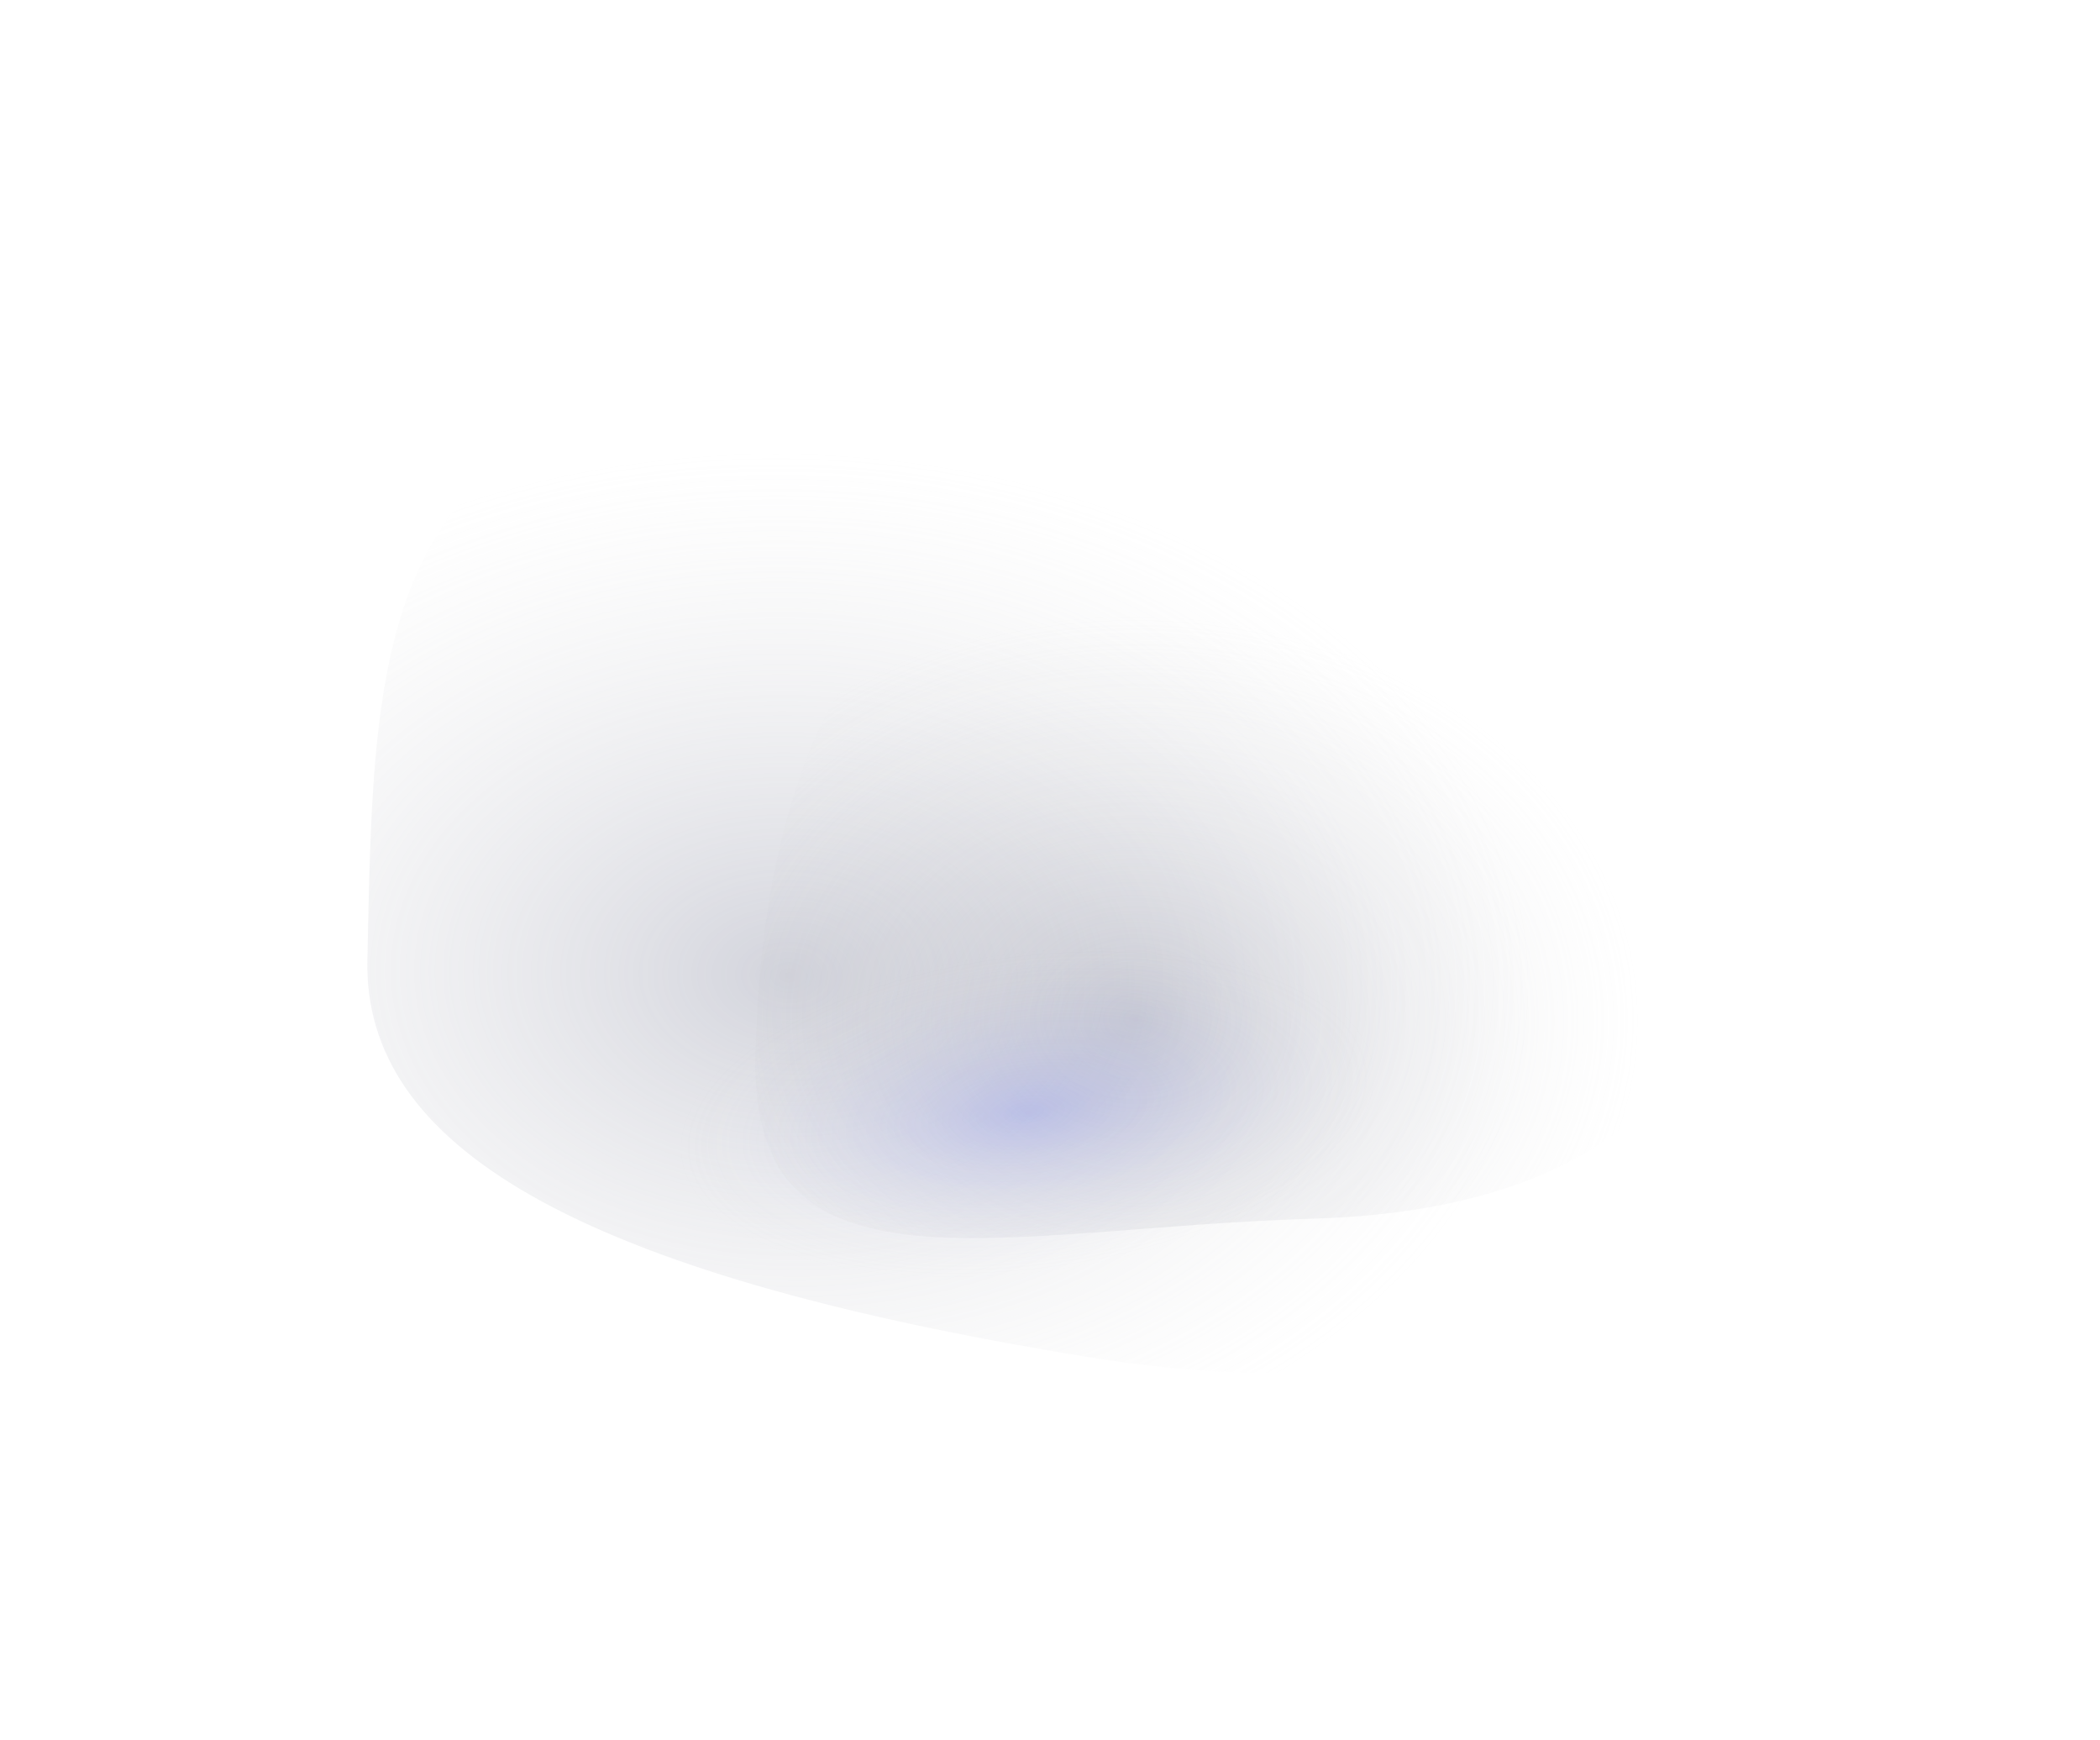 <svg width="169" height="140" viewBox="0 0 169 140" fill="none" xmlns="http://www.w3.org/2000/svg">
<g opacity="0.4" filter="url(#filter0_f_55_21)">
<path d="M29.566 77.237C29.25 92.099 46.005 102.425 87.403 109.162C125.683 115.392 146.358 99.759 132.844 59.605C123.754 32.596 104.936 28.532 67.414 29.641C29.892 30.75 30.128 50.807 29.566 77.237Z" fill="url(#paint0_radial_55_21)"/>
</g>
<g opacity="0.4" filter="url(#filter1_f_55_21)">
<path d="M60.793 84.971C60.362 105.279 80.274 98.802 105.821 98.047C131.368 97.292 141.522 83.996 138.622 67.573C132.963 47.101 118.611 40.059 93.064 40.814C67.517 41.569 61.225 64.662 60.793 84.971Z" fill="url(#paint1_radial_55_21)"/>
</g>
<g filter="url(#filter2_f_55_21)">
<path d="M26.577 82.541C6.723 109.64 79.294 102.72 100.215 103.789C121.136 104.858 120.878 96.665 120.948 87.362C121.017 78.059 104.114 69.652 83.193 68.583C62.271 67.514 31.255 65.222 26.577 82.541Z" fill="url(#paint2_radial_55_21)" fill-opacity="0.2"/>
</g>
<defs>
<filter id="filter0_f_55_21" x="0.316" y="0.234" width="165.919" height="139.498" filterUnits="userSpaceOnUse" color-interpolation-filters="sRGB">
<feFlood flood-opacity="0" result="BackgroundImageFix"/>
<feBlend mode="normal" in="SourceGraphic" in2="BackgroundImageFix" result="shape"/>
<feGaussianBlur stdDeviation="14.623" result="effect1_foregroundBlur_55_21"/>
</filter>
<filter id="filter1_f_55_21" x="31.54" y="11.514" width="136.808" height="117.353" filterUnits="userSpaceOnUse" color-interpolation-filters="sRGB">
<feFlood flood-opacity="0" result="BackgroundImageFix"/>
<feBlend mode="normal" in="SourceGraphic" in2="BackgroundImageFix" result="shape"/>
<feGaussianBlur stdDeviation="14.623" result="effect1_foregroundBlur_55_21"/>
</filter>
<filter id="filter2_f_55_21" x="14.399" y="59.079" width="115.323" height="53.578" filterUnits="userSpaceOnUse" color-interpolation-filters="sRGB">
<feFlood flood-opacity="0" result="BackgroundImageFix"/>
<feBlend mode="normal" in="SourceGraphic" in2="BackgroundImageFix" result="shape"/>
<feGaussianBlur stdDeviation="4.387" result="effect1_foregroundBlur_55_21"/>
</filter>
<radialGradient id="paint0_radial_55_21" cx="0" cy="0" r="1" gradientUnits="userSpaceOnUse" gradientTransform="translate(63.592 78.572) rotate(90.922) scale(42.309 59.484)">
<stop stop-color="#8F92A7"/>
<stop offset="1" stop-color="#D9D9D9" stop-opacity="0"/>
</radialGradient>
<radialGradient id="paint1_radial_55_21" cx="0" cy="0" r="1" gradientUnits="userSpaceOnUse" gradientTransform="translate(91.44 81.97) rotate(90.956) scale(32.511 40.499)">
<stop stop-color="#8F92A7"/>
<stop offset="1" stop-color="#D9D9D9" stop-opacity="0"/>
</radialGradient>
<radialGradient id="paint2_radial_55_21" cx="0" cy="0" r="1" gradientUnits="userSpaceOnUse" gradientTransform="translate(82.682 89.502) rotate(82.57) scale(12.95 28.354)">
<stop stop-color="#4457FF"/>
<stop offset="1" stop-color="#D9D9D9" stop-opacity="0"/>
</radialGradient>
</defs>
</svg>
